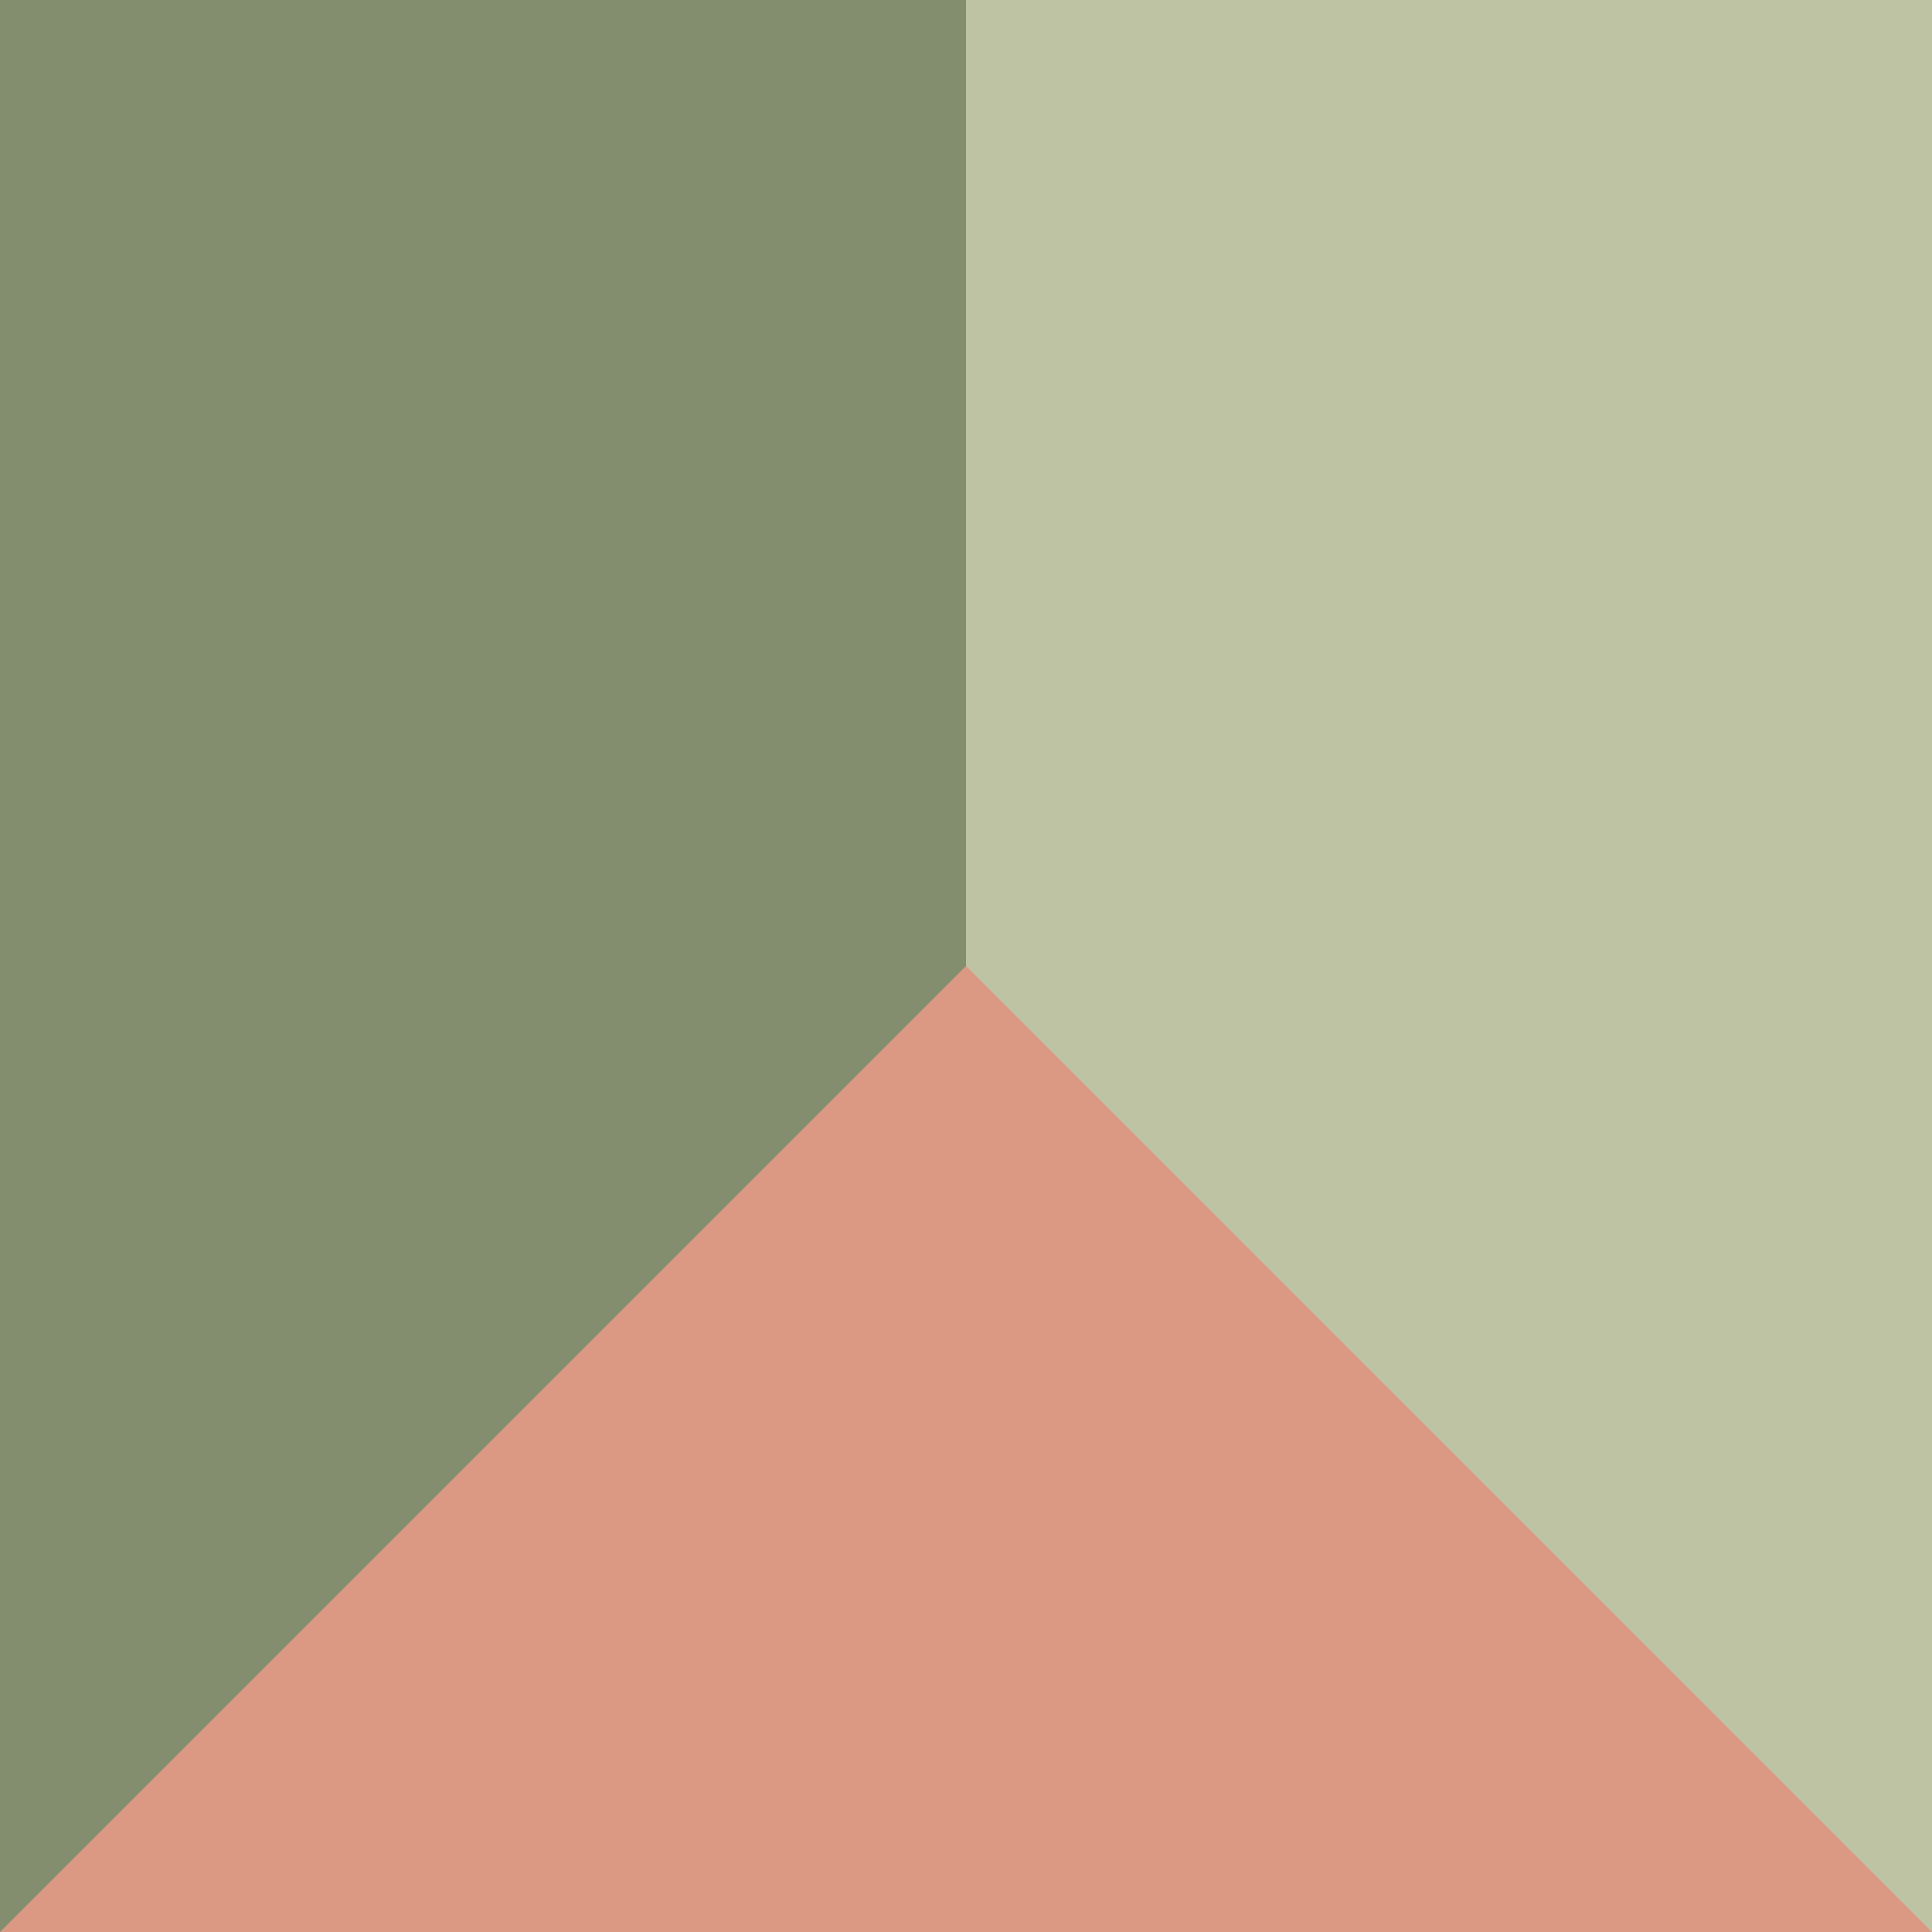 <?xml version="1.0" encoding="UTF-8"?>
<svg id="Layer_2" data-name="Layer 2" xmlns="http://www.w3.org/2000/svg" version="1.1" viewBox="0 0 72 72">
  <defs>
    <style>
      .cls-1 {
        fill: #838e6e;
      }

      .cls-1, .cls-2, .cls-3 {
        stroke-width: 0px;
      }

      .cls-2 {
        fill: #db9983;
      }

      .cls-3 {
        fill: #bec3a4;
      }
    </style>
  </defs>
  <rect class="cls-1" width="72" height="72"/>
  <rect class="cls-3" x="36" width="36" height="72"/>
  <polygon class="cls-2" points="0 72 36 36 72 72 0 72"/>
</svg>